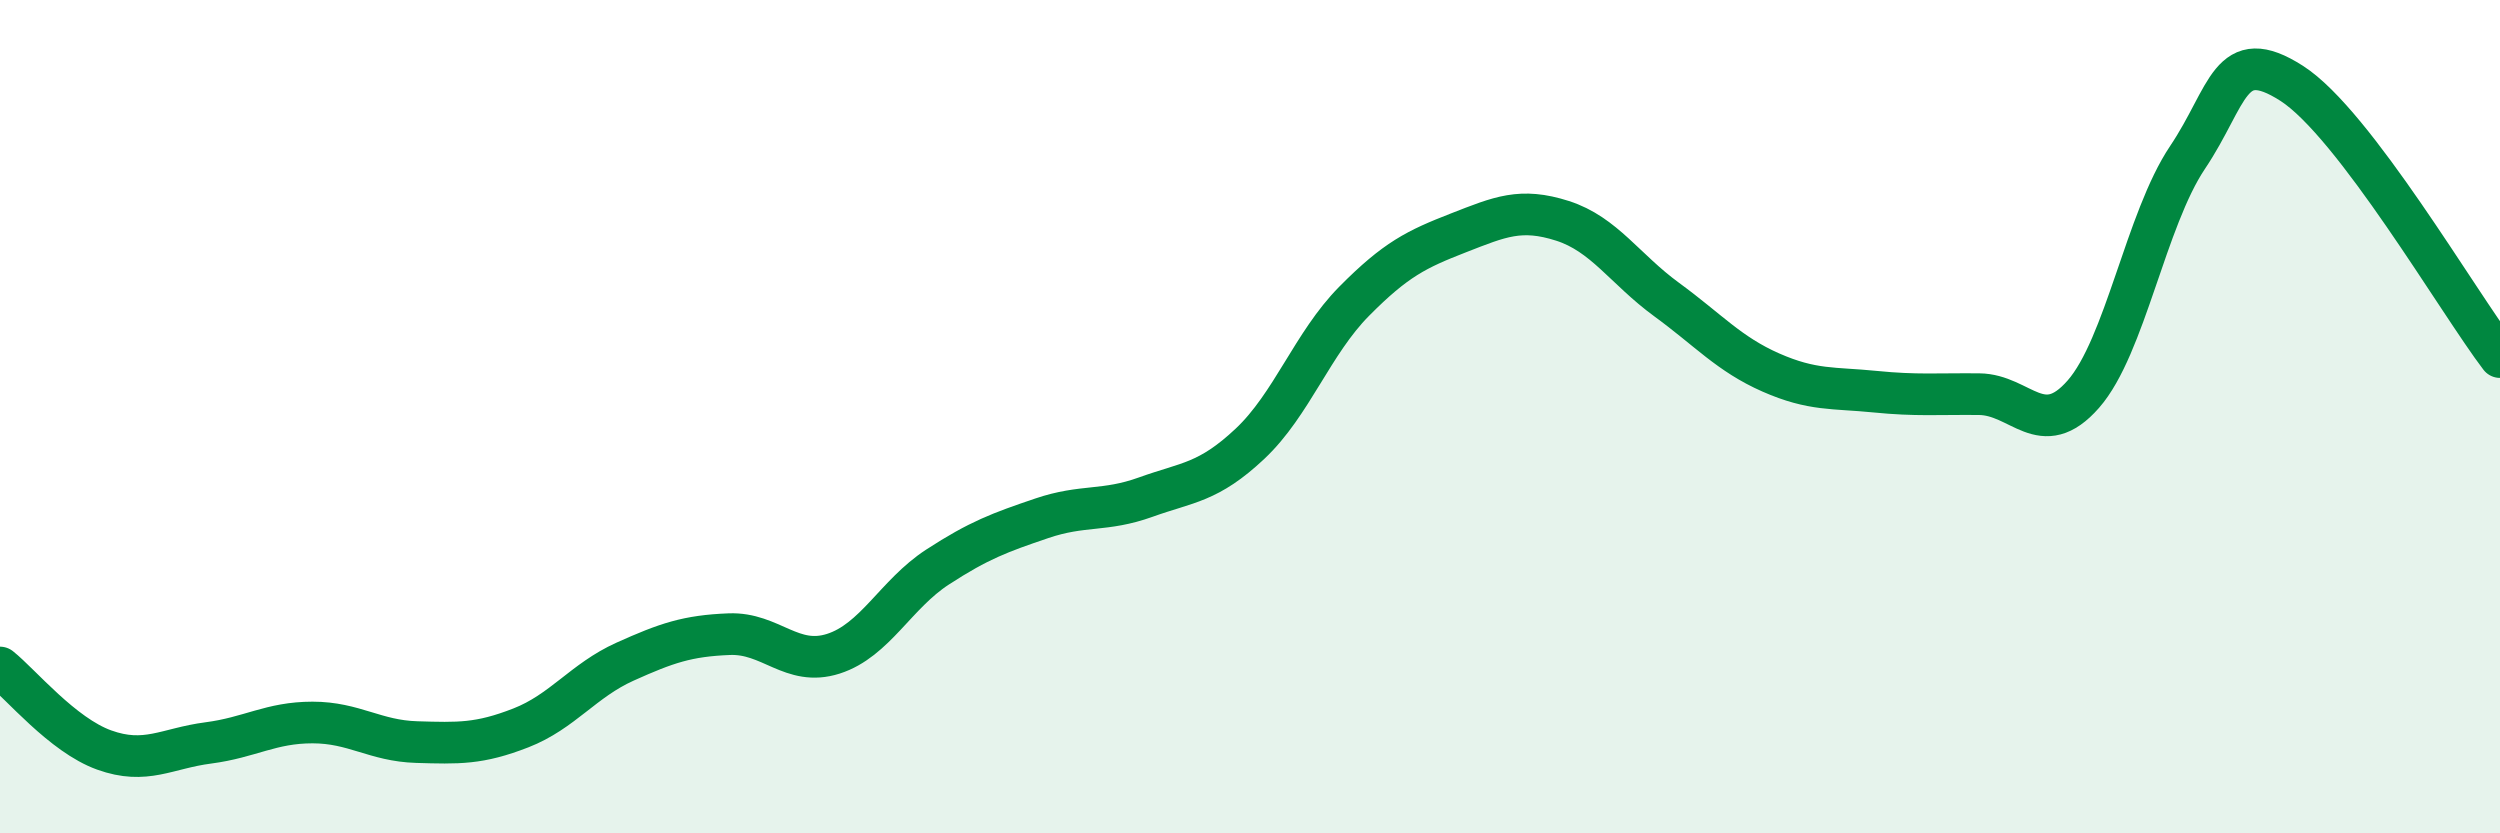
    <svg width="60" height="20" viewBox="0 0 60 20" xmlns="http://www.w3.org/2000/svg">
      <path
        d="M 0,16.02 C 0.5,16.42 1.5,17.64 2.5,18 C 3.5,18.36 4,17.96 5,17.83 C 6,17.7 6.5,17.34 7.5,17.34 C 8.5,17.34 9,17.78 10,17.81 C 11,17.84 11.5,17.86 12.5,17.47 C 13.5,17.08 14,16.33 15,15.88 C 16,15.43 16.5,15.26 17.5,15.22 C 18.5,15.18 19,16.01 20,15.69 C 21,15.37 21.5,14.26 22.5,13.61 C 23.5,12.96 24,12.78 25,12.44 C 26,12.1 26.5,12.29 27.5,11.93 C 28.5,11.57 29,11.59 30,10.65 C 31,9.71 31.5,8.24 32.5,7.23 C 33.5,6.22 34,5.98 35,5.59 C 36,5.2 36.5,4.98 37.5,5.3 C 38.5,5.62 39,6.46 40,7.19 C 41,7.92 41.5,8.5 42.5,8.94 C 43.5,9.38 44,9.3 45,9.4 C 46,9.5 46.5,9.45 47.5,9.46 C 48.5,9.47 49,10.6 50,9.46 C 51,8.32 51.5,5.27 52.5,3.78 C 53.5,2.29 53.5,1.04 55,2 C 56.5,2.96 59,7.26 60,8.57L60 20L0 20Z"
        fill="#008740"
        opacity="0.1"
        stroke-linecap="round"
        stroke-linejoin="round"
      />
      <path
        d="M 0,16.02 C 0.5,16.42 1.5,17.64 2.5,18 C 3.5,18.36 4,17.96 5,17.83 C 6,17.7 6.5,17.34 7.5,17.34 C 8.5,17.34 9,17.78 10,17.81 C 11,17.84 11.5,17.86 12.5,17.47 C 13.5,17.08 14,16.33 15,15.88 C 16,15.43 16.5,15.26 17.5,15.22 C 18.5,15.18 19,16.01 20,15.69 C 21,15.37 21.5,14.26 22.5,13.61 C 23.5,12.96 24,12.78 25,12.44 C 26,12.1 26.5,12.29 27.5,11.93 C 28.5,11.57 29,11.59 30,10.65 C 31,9.71 31.5,8.24 32.5,7.23 C 33.5,6.22 34,5.98 35,5.59 C 36,5.2 36.5,4.98 37.5,5.3 C 38.5,5.62 39,6.46 40,7.19 C 41,7.92 41.5,8.5 42.5,8.94 C 43.5,9.38 44,9.3 45,9.4 C 46,9.5 46.5,9.45 47.5,9.46 C 48.5,9.47 49,10.6 50,9.46 C 51,8.32 51.5,5.27 52.5,3.78 C 53.5,2.29 53.5,1.04 55,2 C 56.5,2.96 59,7.26 60,8.57"
        stroke="#008740"
        stroke-width="1"
        fill="none"
        stroke-linecap="round"
        stroke-linejoin="round"
      />
    </svg>
  